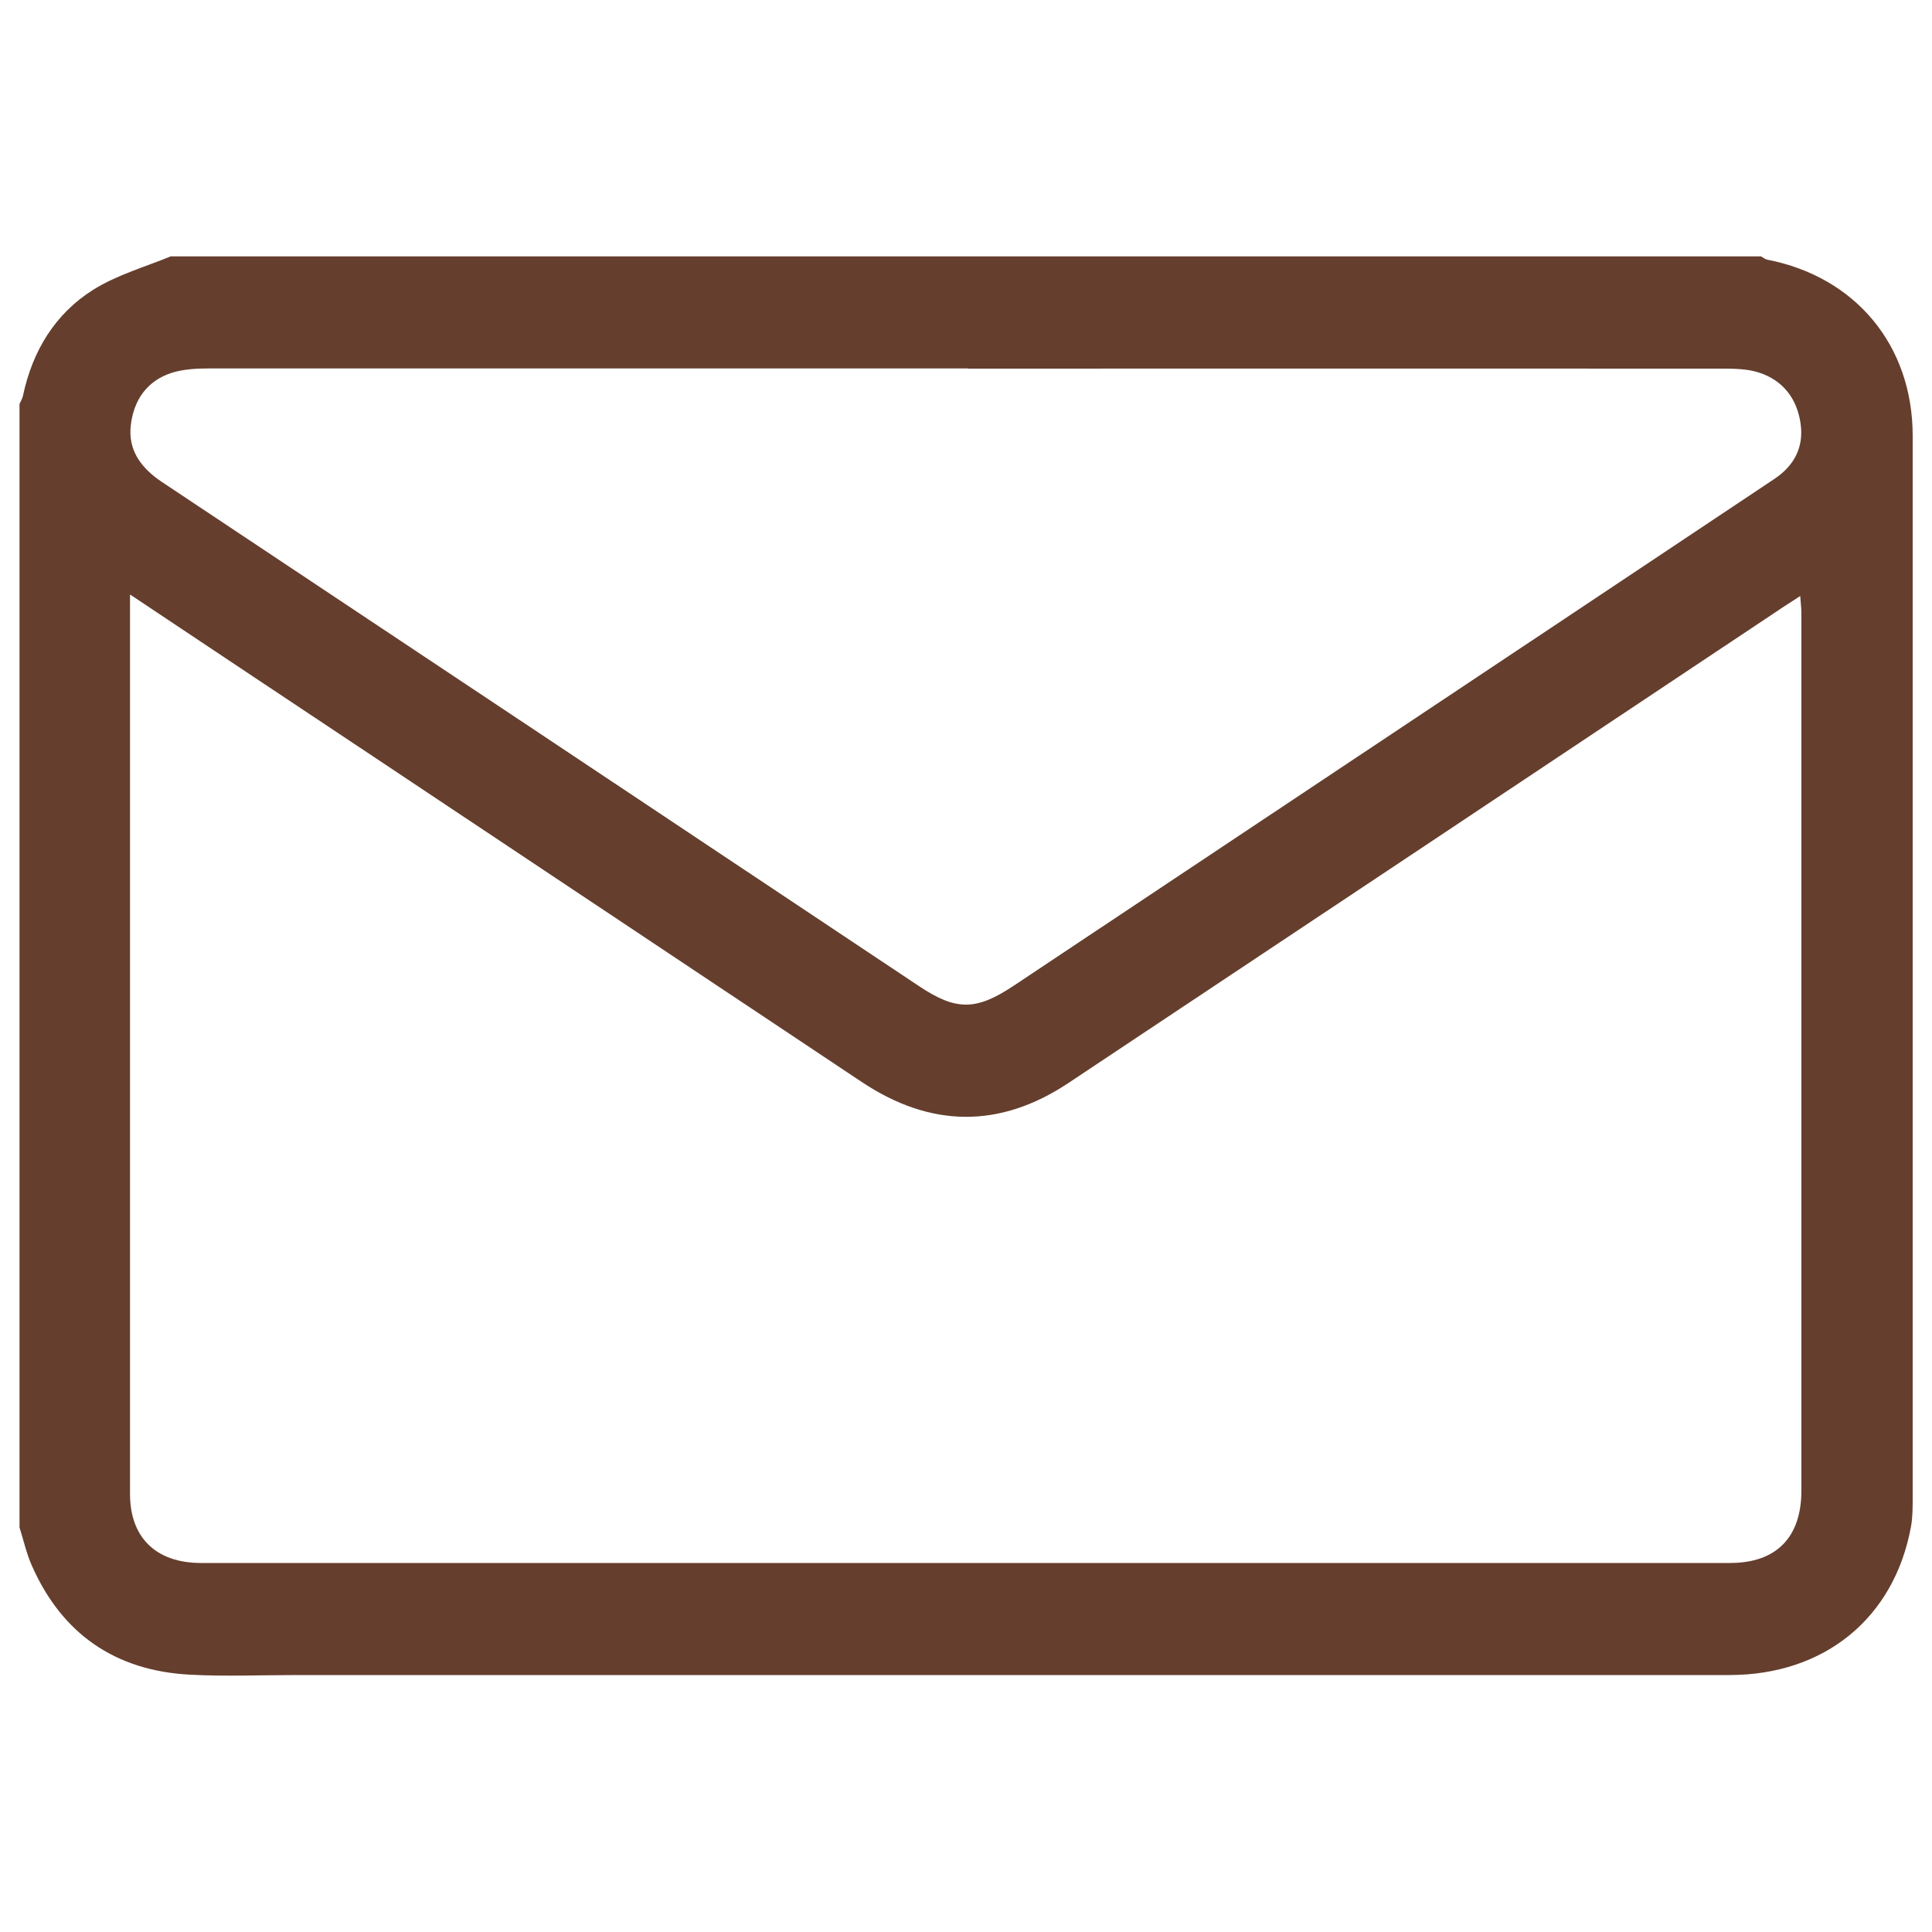 <?xml version="1.0" encoding="UTF-8"?> <svg xmlns="http://www.w3.org/2000/svg" id="katman_1" viewBox="0 0 100 100"><g id="H8baeI.tif"><path d="M8.84,13.27h82.31c.11.06.21.15.32.17,4.58.89,7.52,4.44,7.53,9.09v54.98c0,.51,0,1.03-.09,1.52-.87,4.73-4.48,7.67-9.4,7.67H15.36c-1.85,0-3.7.08-5.55-.02-3.85-.21-6.6-2.11-8.16-5.64-.28-.63-.43-1.32-.64-1.98V20.91c.06-.14.15-.28.18-.43.49-2.31,1.65-4.23,3.63-5.48,1.23-.77,2.68-1.18,4.04-1.74h-.02ZM6.73,30.79v46.54c0,2.26,1.35,3.57,3.68,3.57h79.13c2.41,0,3.7-1.33,3.7-3.75V31.73c0-.26-.04-.53-.06-.88-.47.31-.85.54-1.21.79-12.22,8.14-24.43,16.28-36.66,24.41-3.56,2.37-7.14,2.33-10.71-.05-8.43-5.62-16.86-11.23-25.29-16.85-4.13-2.75-8.27-5.5-12.58-8.38v.02ZM50.09,19.07H10.86c-.66,0-1.36.03-1.98.23-1.27.41-1.96,1.41-2.11,2.71-.15,1.3.53,2.21,1.6,2.93,13.07,8.69,26.14,17.4,39.21,26.11,1.91,1.27,2.94,1.27,4.89-.03,9.25-6.16,18.51-12.33,27.76-18.49,3.87-2.58,7.74-5.16,11.61-7.74,1.02-.68,1.53-1.63,1.36-2.85-.18-1.3-.91-2.26-2.17-2.66-.59-.19-1.26-.2-1.89-.2-13.01-.01-26.03,0-39.04,0h-.01Z" style="fill: #653e2d;"></path></g></svg> 